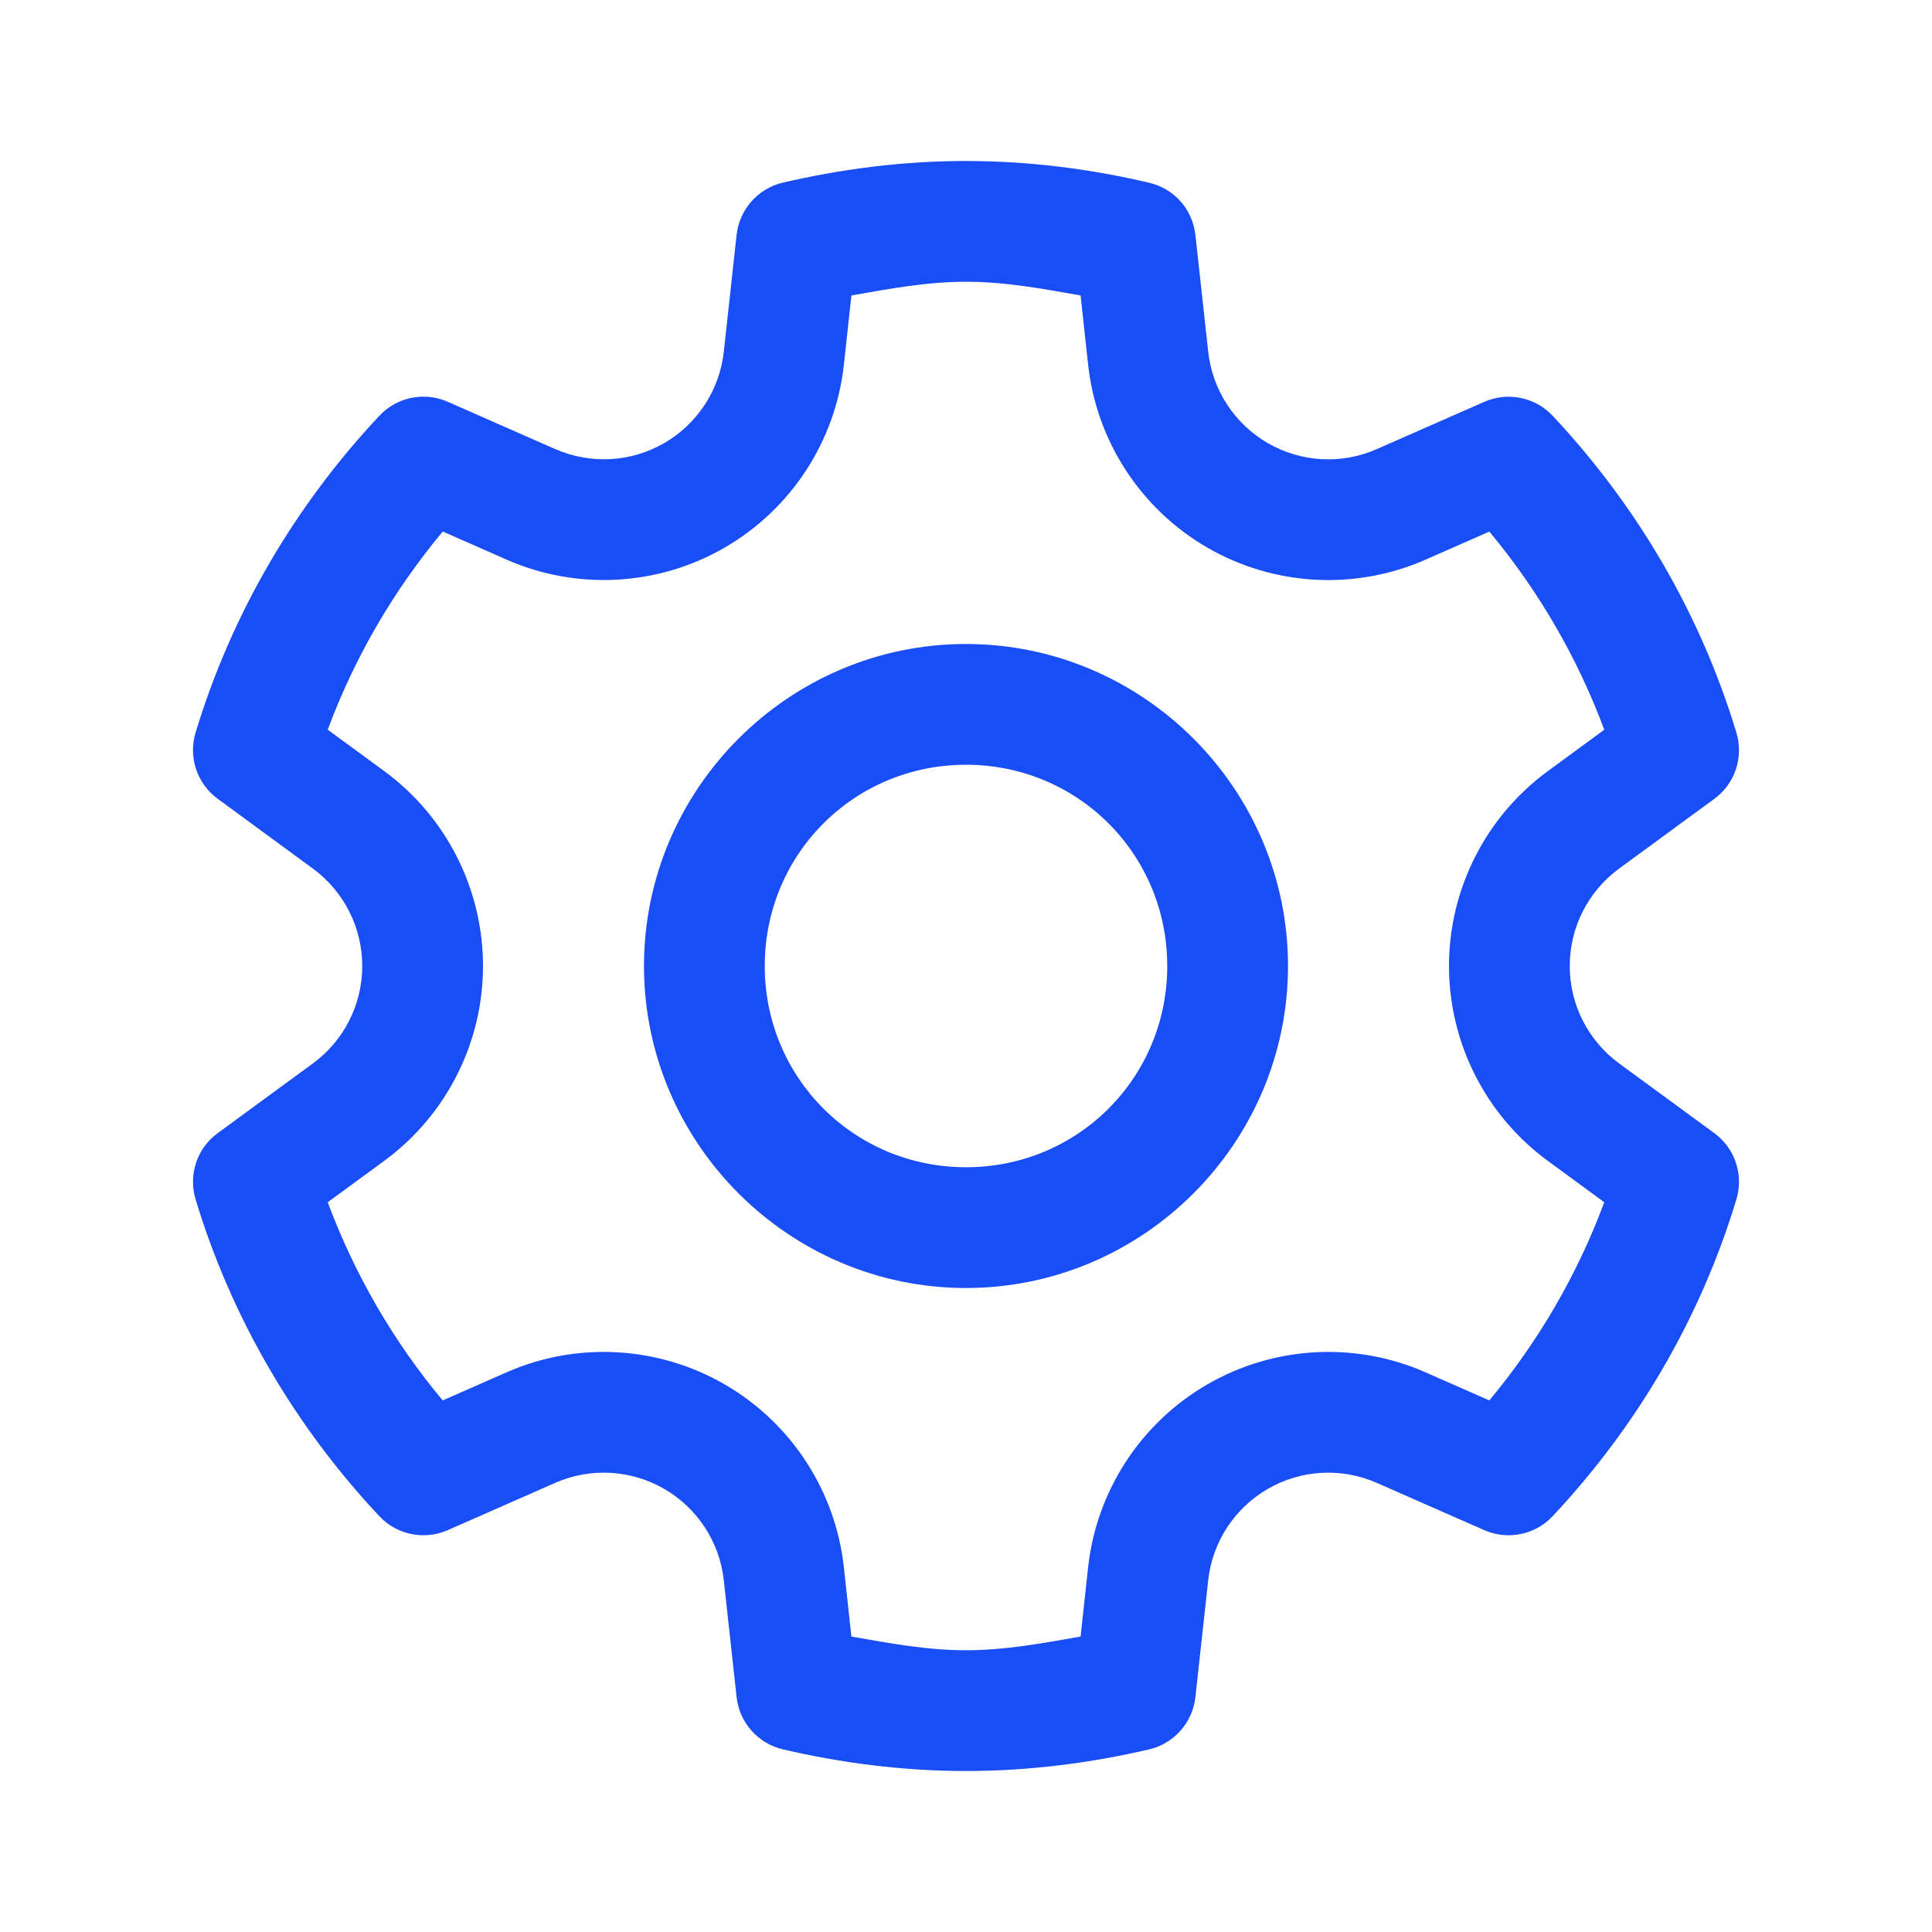 <?xml version="1.0" encoding="UTF-8"?>
<svg xmlns="http://www.w3.org/2000/svg" xmlns:xlink="http://www.w3.org/1999/xlink" width="108pt" height="108pt" viewBox="0 0 108 108" version="1.1">
<g id="surface1444">
<path style=" stroke:none;fill-rule:nonzero;fill:rgb(9.804%,30.196%,96.078%);fill-opacity:1;" d="M 54 9 C 50.453 9 47.031 9.449 43.766 10.207 C 42.371 10.535 41.332 11.707 41.176 13.133 L 40.461 19.66 C 40.227 21.801 38.988 23.695 37.125 24.773 C 35.262 25.848 33.004 25.965 31.035 25.102 L 31.031 25.102 L 25.031 22.461 C 23.719 21.883 22.188 22.195 21.207 23.242 C 16.543 28.215 12.965 34.234 10.934 40.953 C 10.52 42.324 11.012 43.805 12.168 44.652 L 17.492 48.555 C 19.227 49.832 20.25 51.848 20.25 54 C 20.25 56.156 19.227 58.172 17.492 59.445 L 12.168 63.344 C 11.012 64.188 10.52 65.672 10.934 67.043 C 12.965 73.762 16.543 79.785 21.207 84.758 C 22.188 85.801 23.723 86.113 25.031 85.535 L 31.031 82.895 C 33 82.027 35.262 82.152 37.125 83.227 C 38.988 84.305 40.227 86.199 40.461 88.34 L 41.176 94.867 C 41.332 96.293 42.367 97.461 43.762 97.789 C 47.027 98.551 50.453 99 54 99 C 57.547 99 60.969 98.551 64.234 97.793 C 65.629 97.465 66.668 96.293 66.824 94.867 L 67.539 88.34 C 67.773 86.199 69.012 84.305 70.875 83.227 C 72.738 82.152 74.996 82.027 76.965 82.895 L 82.969 85.535 C 84.277 86.113 85.812 85.801 86.793 84.758 C 91.457 79.785 95.035 73.762 97.066 67.043 C 97.48 65.672 96.988 64.188 95.832 63.344 L 90.508 59.445 C 88.773 58.172 87.75 56.156 87.75 54 C 87.75 51.844 88.773 49.828 90.508 48.555 L 95.832 44.656 C 96.988 43.812 97.48 42.328 97.066 40.957 C 95.035 34.238 91.457 28.215 86.793 23.242 C 85.812 22.199 84.277 21.887 82.969 22.465 L 76.965 25.105 C 74.996 25.973 72.738 25.848 70.875 24.773 C 69.012 23.695 67.773 21.801 67.539 19.66 L 66.824 13.133 C 66.668 11.707 65.633 10.539 64.238 10.215 C 60.973 9.449 57.547 9 54 9 Z M 54 15.75 C 56.191 15.75 58.297 16.145 60.406 16.516 L 60.828 20.395 C 61.297 24.668 63.781 28.469 67.5 30.617 C 71.223 32.766 75.754 33.016 79.688 31.285 L 83.254 29.715 C 85.996 33.008 88.164 36.723 89.68 40.793 L 86.516 43.113 C 83.051 45.656 81 49.703 81 54 C 81 58.297 83.051 62.344 86.516 64.887 L 89.68 67.207 C 88.164 71.277 85.996 74.992 83.254 78.285 L 79.688 76.715 C 75.754 74.984 71.223 75.234 67.5 77.383 C 63.781 79.531 61.297 83.332 60.828 87.605 L 60.406 91.484 C 58.297 91.855 56.191 92.25 54 92.25 C 51.809 92.25 49.703 91.855 47.594 91.484 L 47.172 87.605 C 46.703 83.332 44.219 79.531 40.5 77.383 C 36.777 75.234 32.246 74.984 28.312 76.715 L 24.746 78.285 C 22.004 74.996 19.836 71.277 18.32 67.207 L 21.484 64.887 C 24.949 62.344 27 58.297 27 54 C 27 49.703 24.949 45.652 21.484 43.109 L 18.32 40.789 C 19.836 36.715 22.008 33.004 24.75 29.711 L 28.312 31.281 C 32.246 33.012 36.777 32.766 40.5 30.617 C 44.219 28.469 46.703 24.668 47.172 20.395 L 47.594 16.516 C 49.703 16.145 51.809 15.75 54 15.75 Z M 54 36 C 44.098 36 36 44.098 36 54 C 36 63.902 44.098 72 54 72 C 63.902 72 72 63.902 72 54 C 72 44.098 63.902 36 54 36 Z M 54 42.75 C 60.254 42.75 65.25 47.746 65.25 54 C 65.25 60.254 60.254 65.25 54 65.25 C 47.746 65.25 42.75 60.254 42.75 54 C 42.75 47.746 47.746 42.75 54 42.75 Z M 54 42.75 "/>
</g>
</svg>
